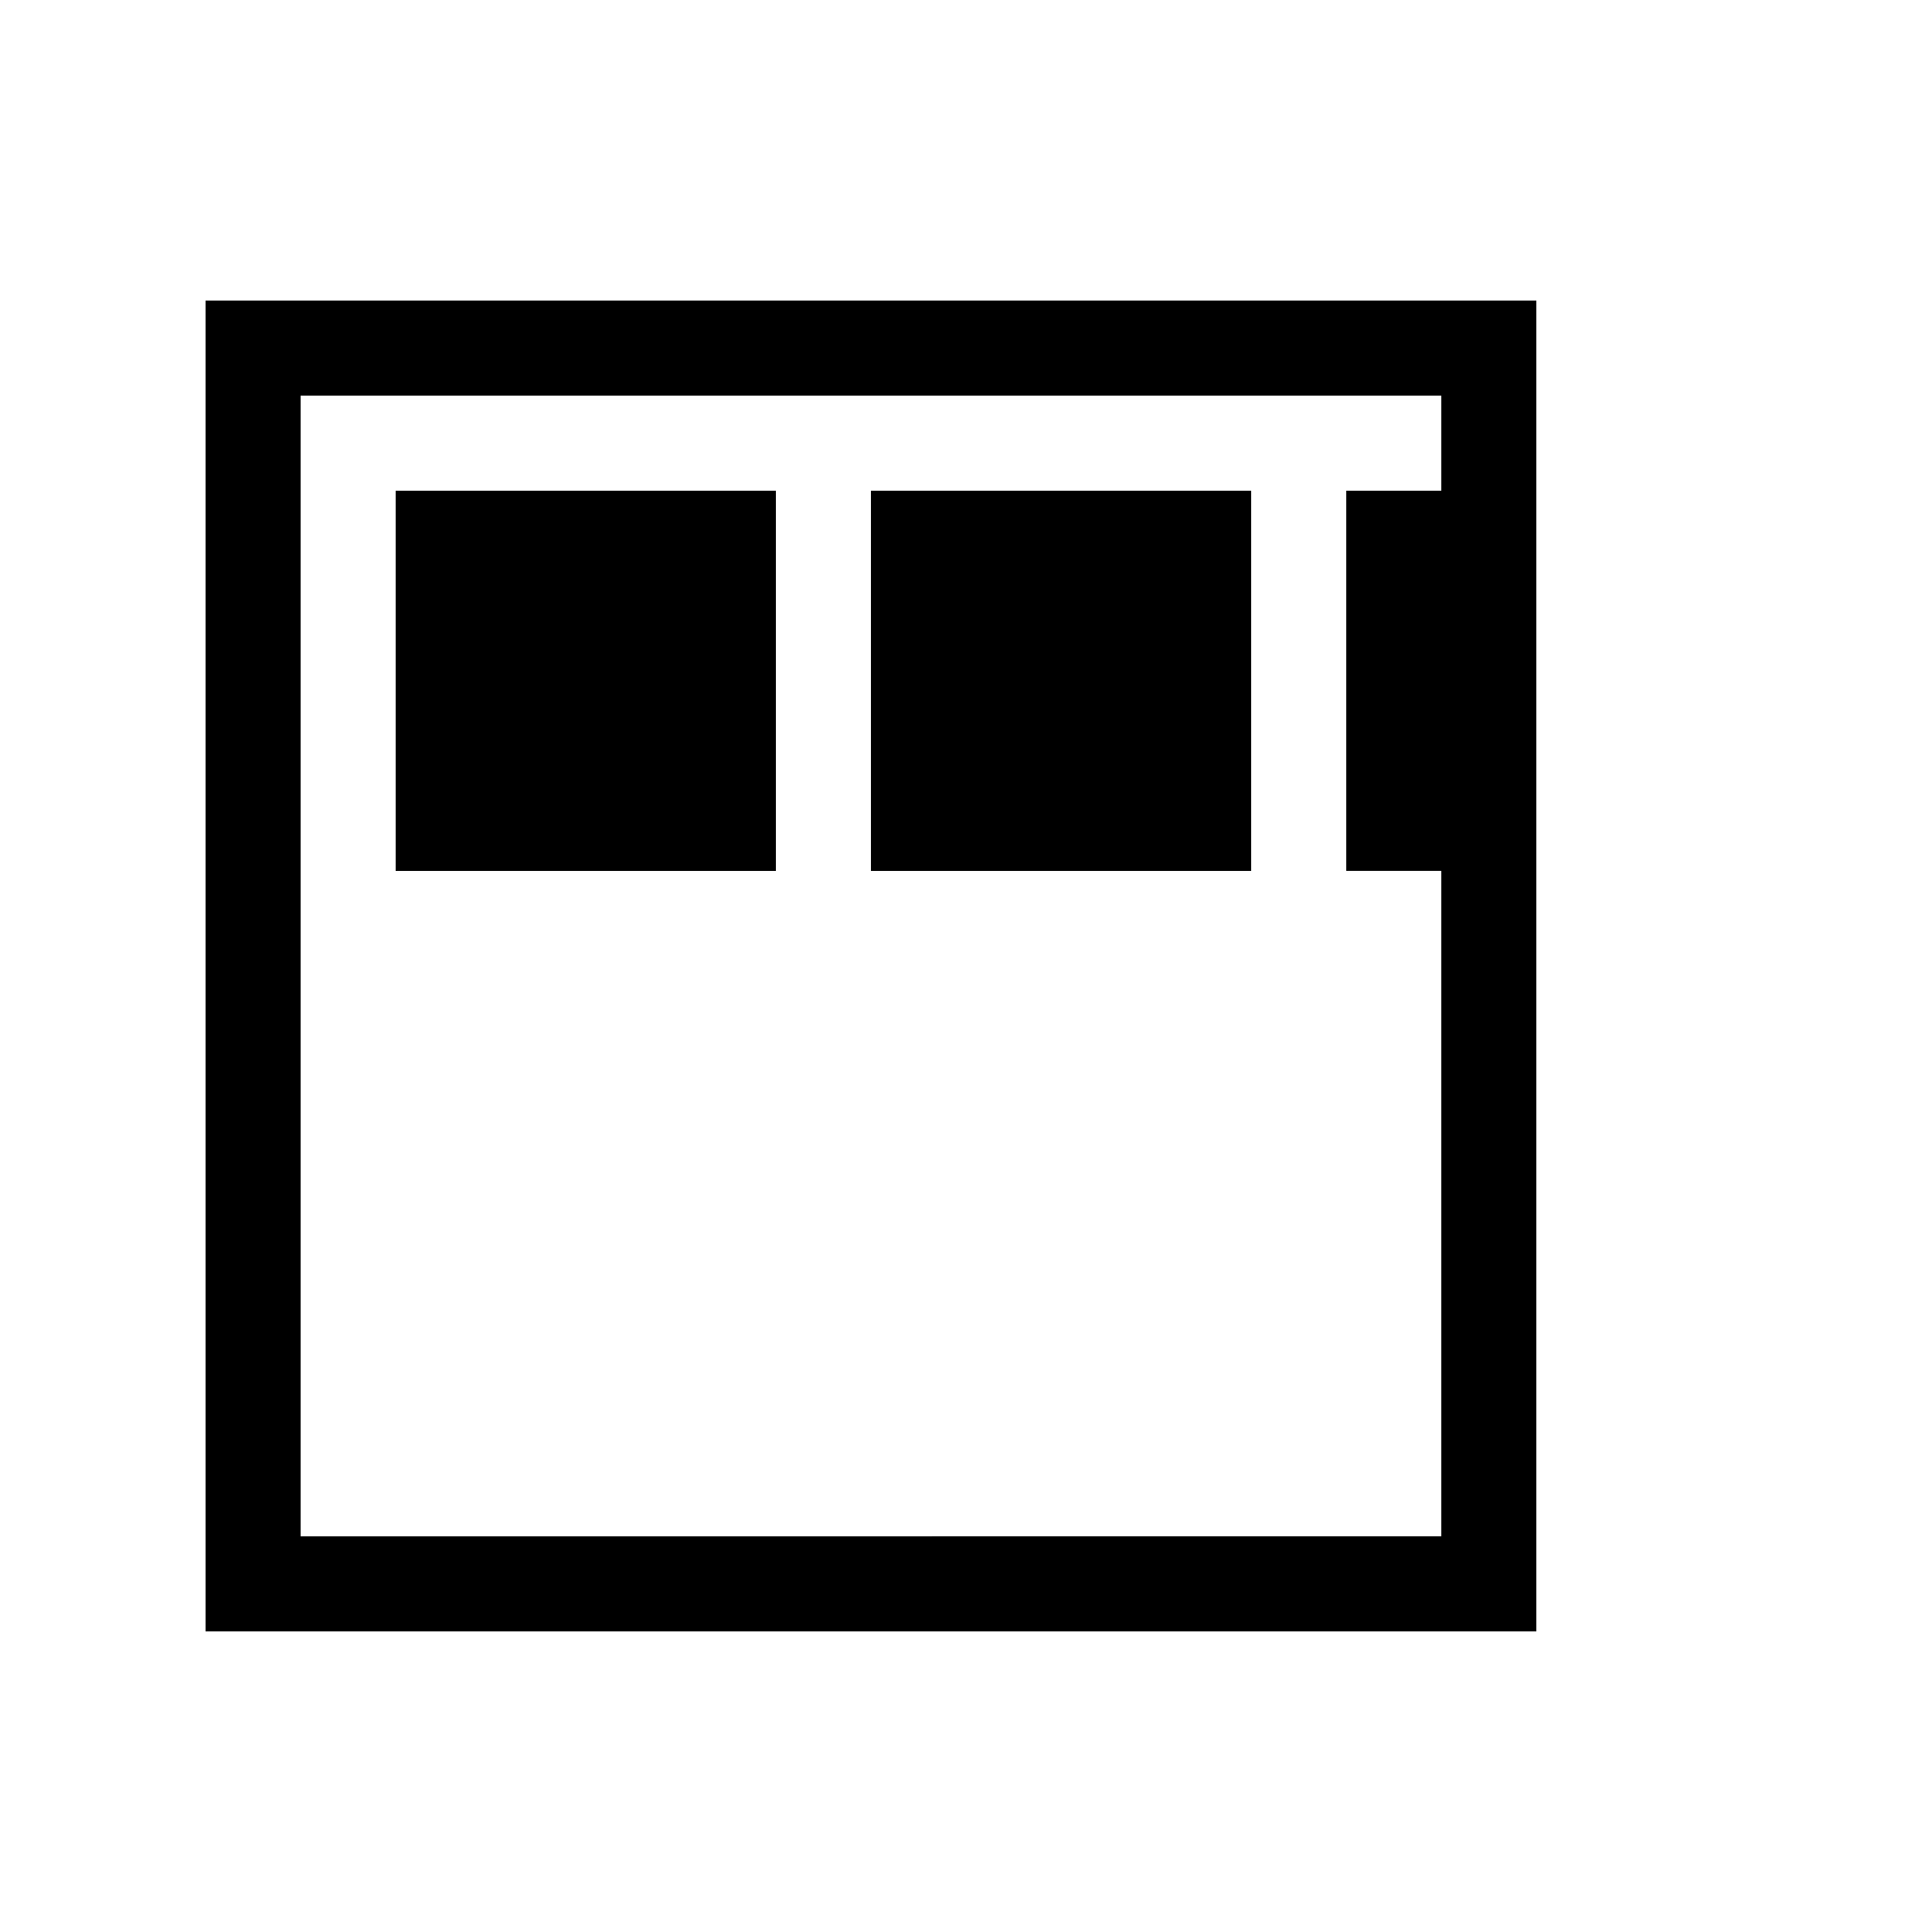 <?xml version="1.0" encoding="UTF-8"?>
<!-- Uploaded to: SVG Find, www.svgrepo.com, Generator: SVG Find Mixer Tools -->
<svg fill="#000000" width="800px" height="800px" version="1.1" viewBox="144 144 512 512" xmlns="http://www.w3.org/2000/svg">
 <g>
  <path d="m248.86 274.05h100.76v100.76h-100.76z"/>
  <path d="m374.81 274.05h100.76v100.76h-100.76z"/>
  <path d="m198.48 223.66v352.67h352.66v-352.67zm25.188 327.48v-302.29h302.29v25.191h-25.188v100.76h25.188v176.33z"/>
 </g>
</svg>
